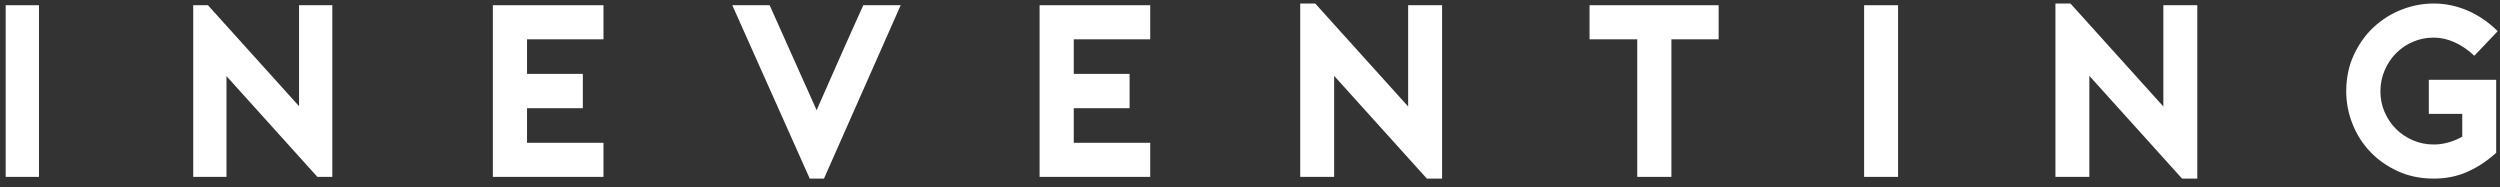 <?xml version="1.0" encoding="UTF-8"?>
<svg width="347px" height="26px" viewBox="0 0 347 26" version="1.1" xmlns="http://www.w3.org/2000/svg" xmlns:xlink="http://www.w3.org/1999/xlink">
    <rect x="0" y="0" width="347" height="26" fill="#333333" stroke="none"/>
    <title>Group</title>
    <g id="Page-9" stroke="none" stroke-width="1" fill="none" fill-rule="evenodd">
        <g id="Manual_Identidad_Corporativa_Ineventing" transform="translate(-128, -285)" fill="#FFFFFF">
            <g id="Group" transform="translate(128.789, 285.488)">
                <polygon id="Fill-145" points="0 24.062 4.618 24.062 4.618 0.238 0 0.238"></polygon>
                <polygon id="Fill-146" points="26.032 0.235 28.071 0.235 40.718 14.25 40.718 0.238 45.337 0.238 45.337 24.062 43.261 24.062 30.647 10.078 30.647 24.062 26.032 24.062"></polygon>
                <polygon id="Fill-147" points="72.363 4.969 72.363 9.767 80.108 9.767 80.108 14.531 72.363 14.531 72.363 19.331 82.974 19.331 82.974 24.062 67.618 24.062 67.618 0.238 82.974 0.238 82.974 4.969"></polygon>
                <path d="M111.602,24.3 L100.854,0.237 L106.037,0.237 L112.558,14.806 C113.624,12.378 114.703,9.941 115.781,7.505 C116.858,5.064 117.949,2.64 119.037,0.237 L124.226,0.237 L113.578,24.3 L111.602,24.3 Z" id="Fill-148"></path>
                <polygon id="Fill-150" points="148.248 4.969 148.248 9.767 155.997 9.767 155.997 14.531 148.248 14.531 148.248 19.331 158.862 19.331 158.862 24.062 143.506 24.062 143.506 0.238 158.862 0.238 158.862 4.969"></polygon>
                <polygon id="Fill-151" points="179.682 0.001 181.765 0.001 194.662 14.294 194.662 0.237 199.372 0.237 199.372 24.3 197.258 24.3 184.389 10.04 184.389 24.061 179.682 24.061"></polygon>
                <polygon id="Fill-152" points="237.758 4.969 231.202 4.969 231.202 24.062 226.461 24.062 226.461 4.969 219.84 4.969 219.84 0.238 237.758 0.238"></polygon>
                <polygon id="Fill-153" points="257.951 24.062 262.664 24.062 262.664 0.238 257.951 0.238"></polygon>
                <polygon id="Fill-154" points="284.505 0.001 286.588 0.001 299.484 14.294 299.484 0.237 304.195 0.237 304.195 24.3 302.081 24.3 289.212 10.04 289.212 24.061 284.505 24.061"></polygon>
                <path d="M336.332,10.584 L345.681,10.584 L345.681,20.724 C344.388,21.882 343.039,22.769 341.643,23.38 C340.24,23.994 338.698,24.3 337.015,24.3 C335.174,24.3 333.503,23.955 332.001,23.259 C330.501,22.57 329.218,21.662 328.159,20.538 C327.105,19.417 326.291,18.13 325.725,16.673 C325.15,15.226 324.867,13.729 324.867,12.185 C324.867,10.345 325.215,8.672 325.909,7.162 C326.605,5.655 327.515,4.374 328.64,3.318 C329.764,2.263 331.056,1.446 332.512,0.868 C333.967,0.29 335.467,-2.84217094e-14 337.015,-2.84217094e-14 C338.633,-2.84217094e-14 340.198,0.329 341.723,0.984 C343.246,1.644 344.639,2.597 345.891,3.843 L342.643,7.251 C341.804,6.452 340.898,5.836 339.932,5.392 C338.969,4.952 337.996,4.732 337.015,4.732 C335.99,4.732 335.032,4.922 334.136,5.31 C333.236,5.693 332.449,6.229 331.775,6.907 C331.108,7.591 330.577,8.383 330.194,9.29 C329.805,10.196 329.612,11.162 329.612,12.185 C329.612,13.202 329.805,14.164 330.194,15.062 C330.577,15.957 331.108,16.74 331.775,17.408 C332.449,18.078 333.236,18.605 334.136,18.99 C335.032,19.375 335.99,19.568 337.015,19.568 C337.699,19.568 338.384,19.474 339.061,19.279 C339.746,19.085 340.384,18.822 340.974,18.48 L340.974,15.316 L336.332,15.316 L336.332,10.584 Z" id="Fill-155"></path>
            </g>
        </g>
    </g>
</svg>
